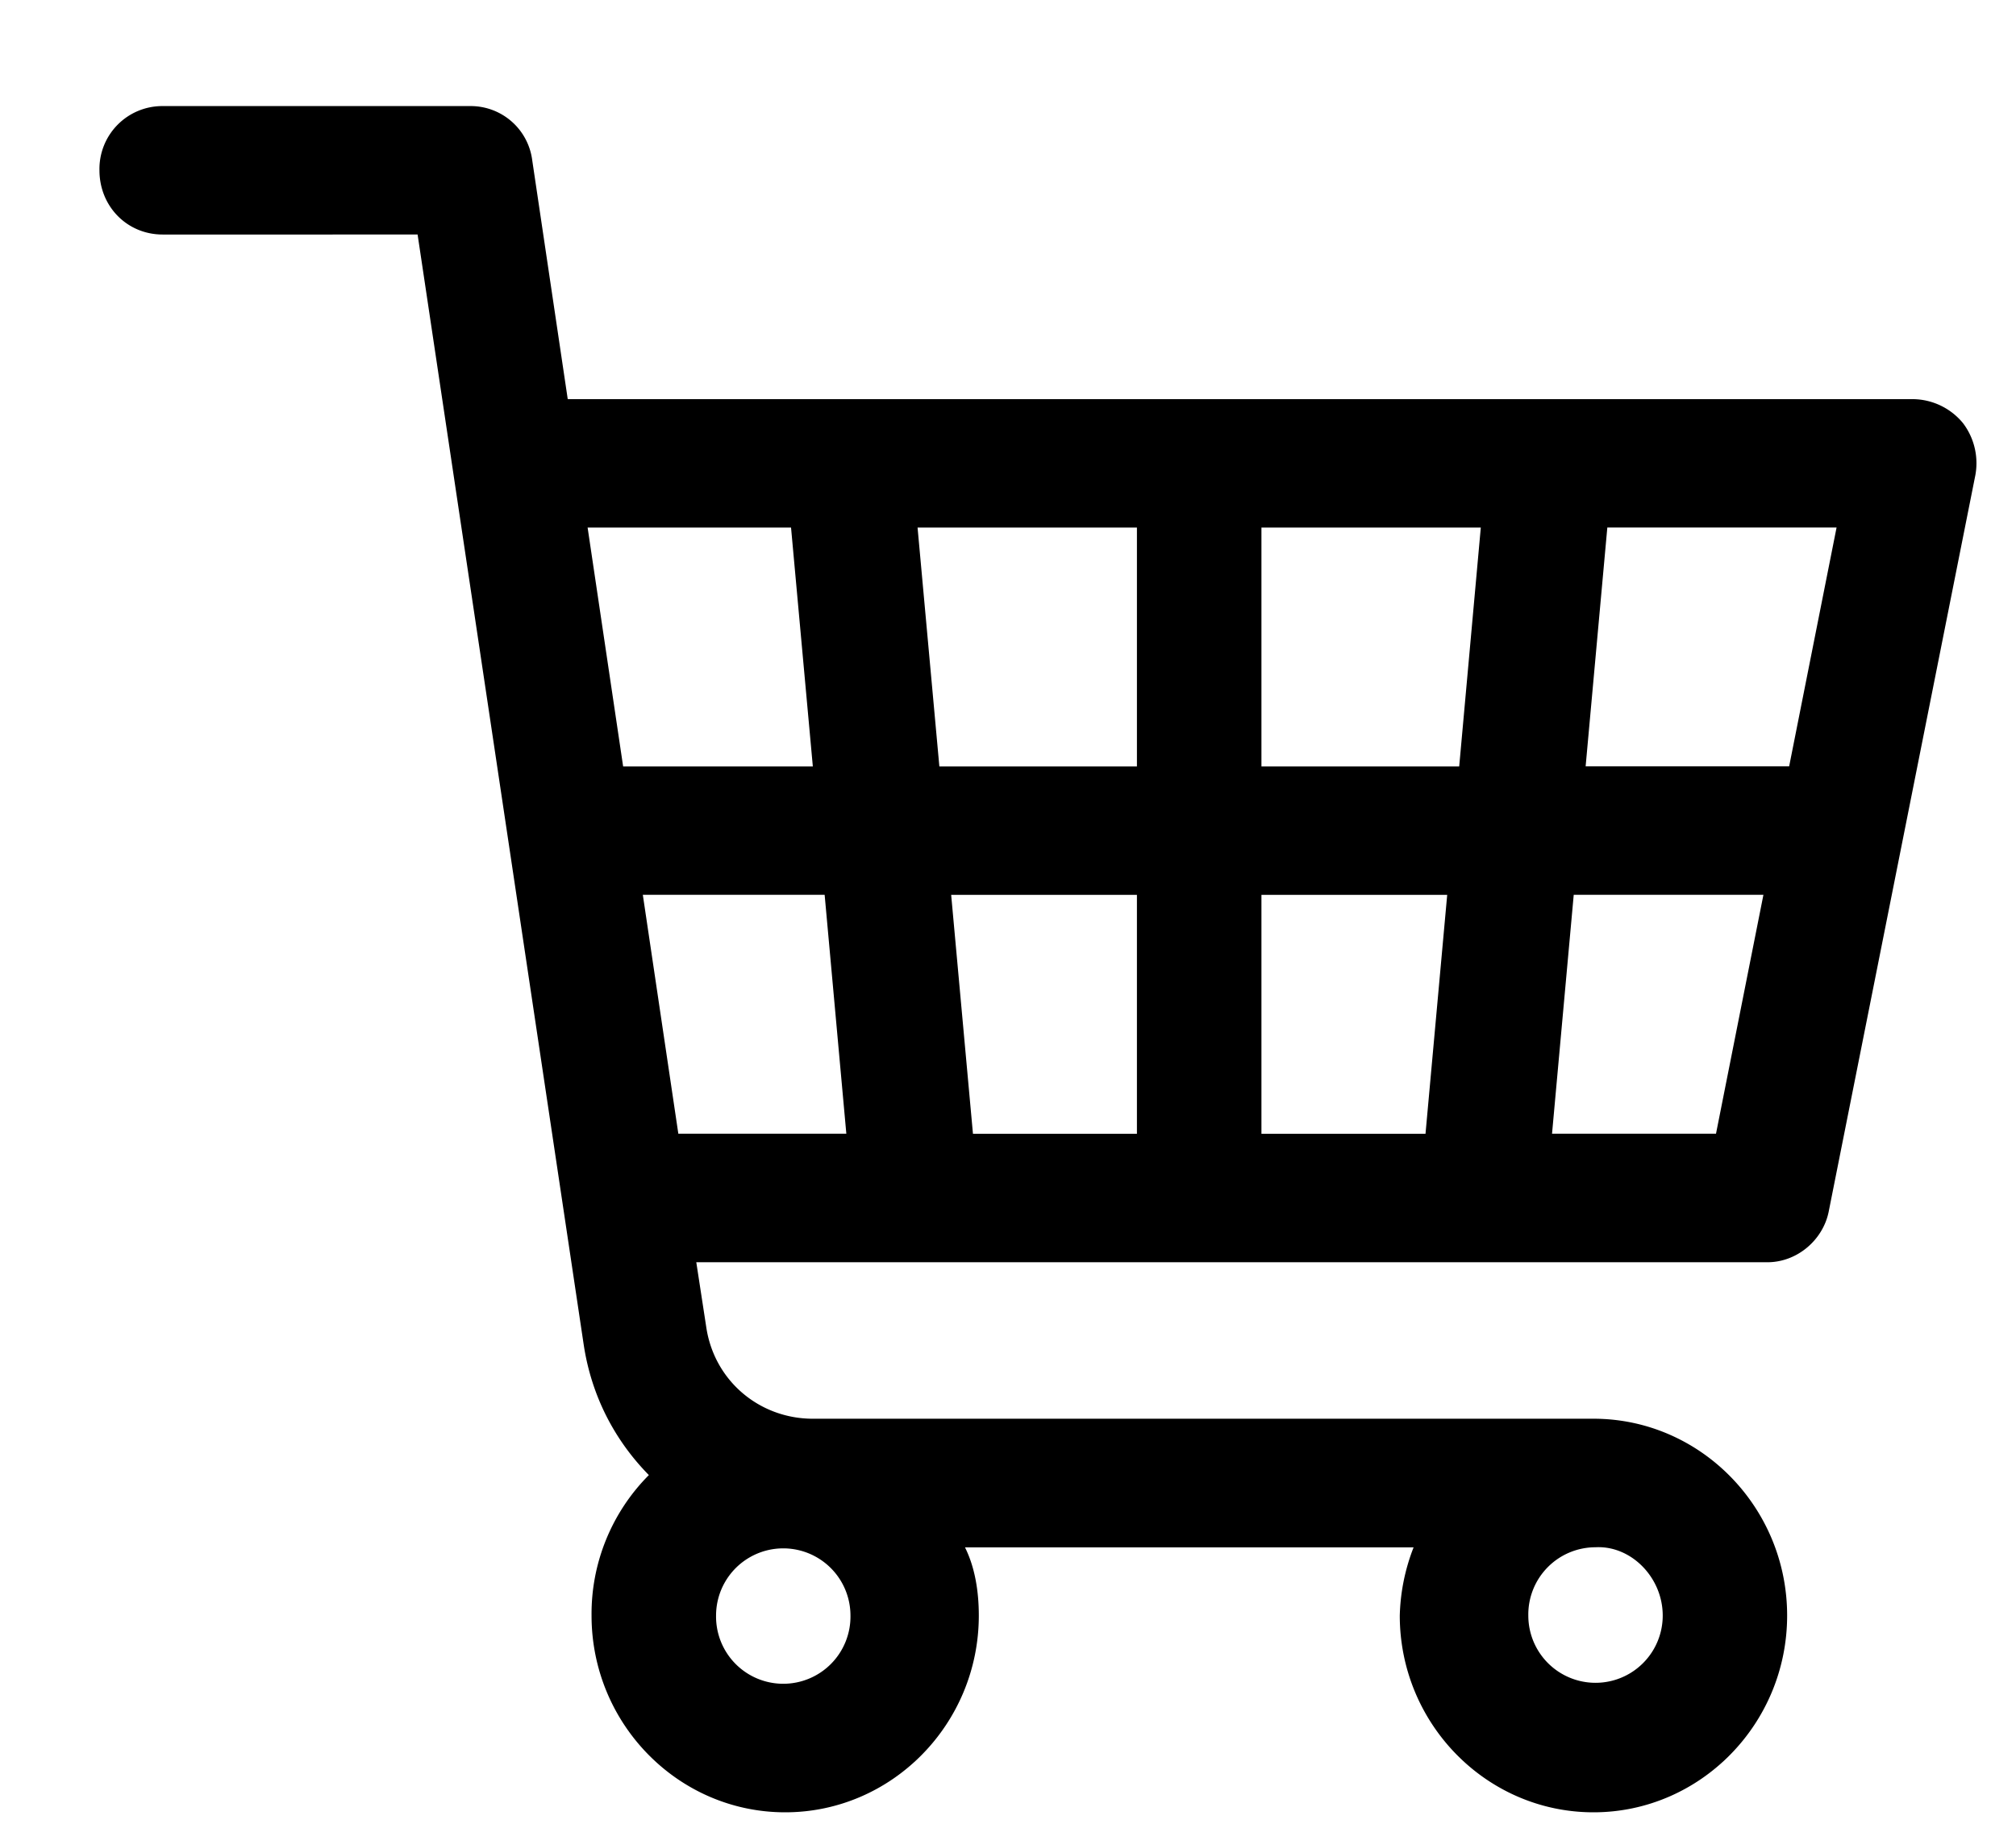 <svg id="icon-cart" aria-hidden="true" focusable="false" role="presentation" class="icon icon-cart" viewBox="0 0 21 19"
    xmlns="http://www.w3.org/2000/svg">
    <path fill="currentColor" stroke="currentColor" stroke-width="0"
        d="M20.448 4.408a.683.683 0 0 0-.514-.25H5.914l-.37-2.489a.646.646 0 0 0-.638-.564H1.694a.655.655 0 0 0-.658.669c0 .376.288.669.658.669H4.35l1.73 11.563c.082.544.329 1.004.679 1.36a2.048 2.048 0 0 0-.597 1.463c0 1.13.905 2.05 2.017 2.05 1.112 0 2.017-.92 2.017-2.05 0-.25-.04-.502-.144-.71h4.673a2.09 2.09 0 0 0-.144.71c0 1.13.906 2.05 2.018 2.05 1.111 0 2.017-.92 2.017-2.05 0-1.129-.906-2.05-2.017-2.05H8.467c-.556 0-1.03-.396-1.111-.96l-.103-.67H18.41c.309 0 .577-.23.638-.523l1.524-7.653a.69.69 0 0 0-.124-.565zm-8.605 4.914v2.489h-1.708l-.227-2.489h1.935zM9.785 7.984l-.227-2.488h2.285v2.488H9.785zm3.355 1.338h1.935l-.226 2.489H13.14V9.322zm0-1.338V5.496h2.285L15.2 7.984h-2.06zm-4.9-2.488l.227 2.488H6.491l-.37-2.488h2.12zM8.159 17.54a.7.7 0 0 1-.7-.71.7.7 0 1 1 1.4-.001.7.7 0 0 1-.7.711zm9.161-.71a.7.7 0 1 1-1.4 0 .7.7 0 0 1 .7-.712c.37-.02.7.314.7.711zM6.697 9.321H8.59l.226 2.489h-1.75l-.37-2.489zm9.47 2.489l.226-2.489h1.976l-.494 2.489h-1.709zm2.47-3.827h-2.12l.226-2.488h2.388l-.494 2.488z" />
</svg>